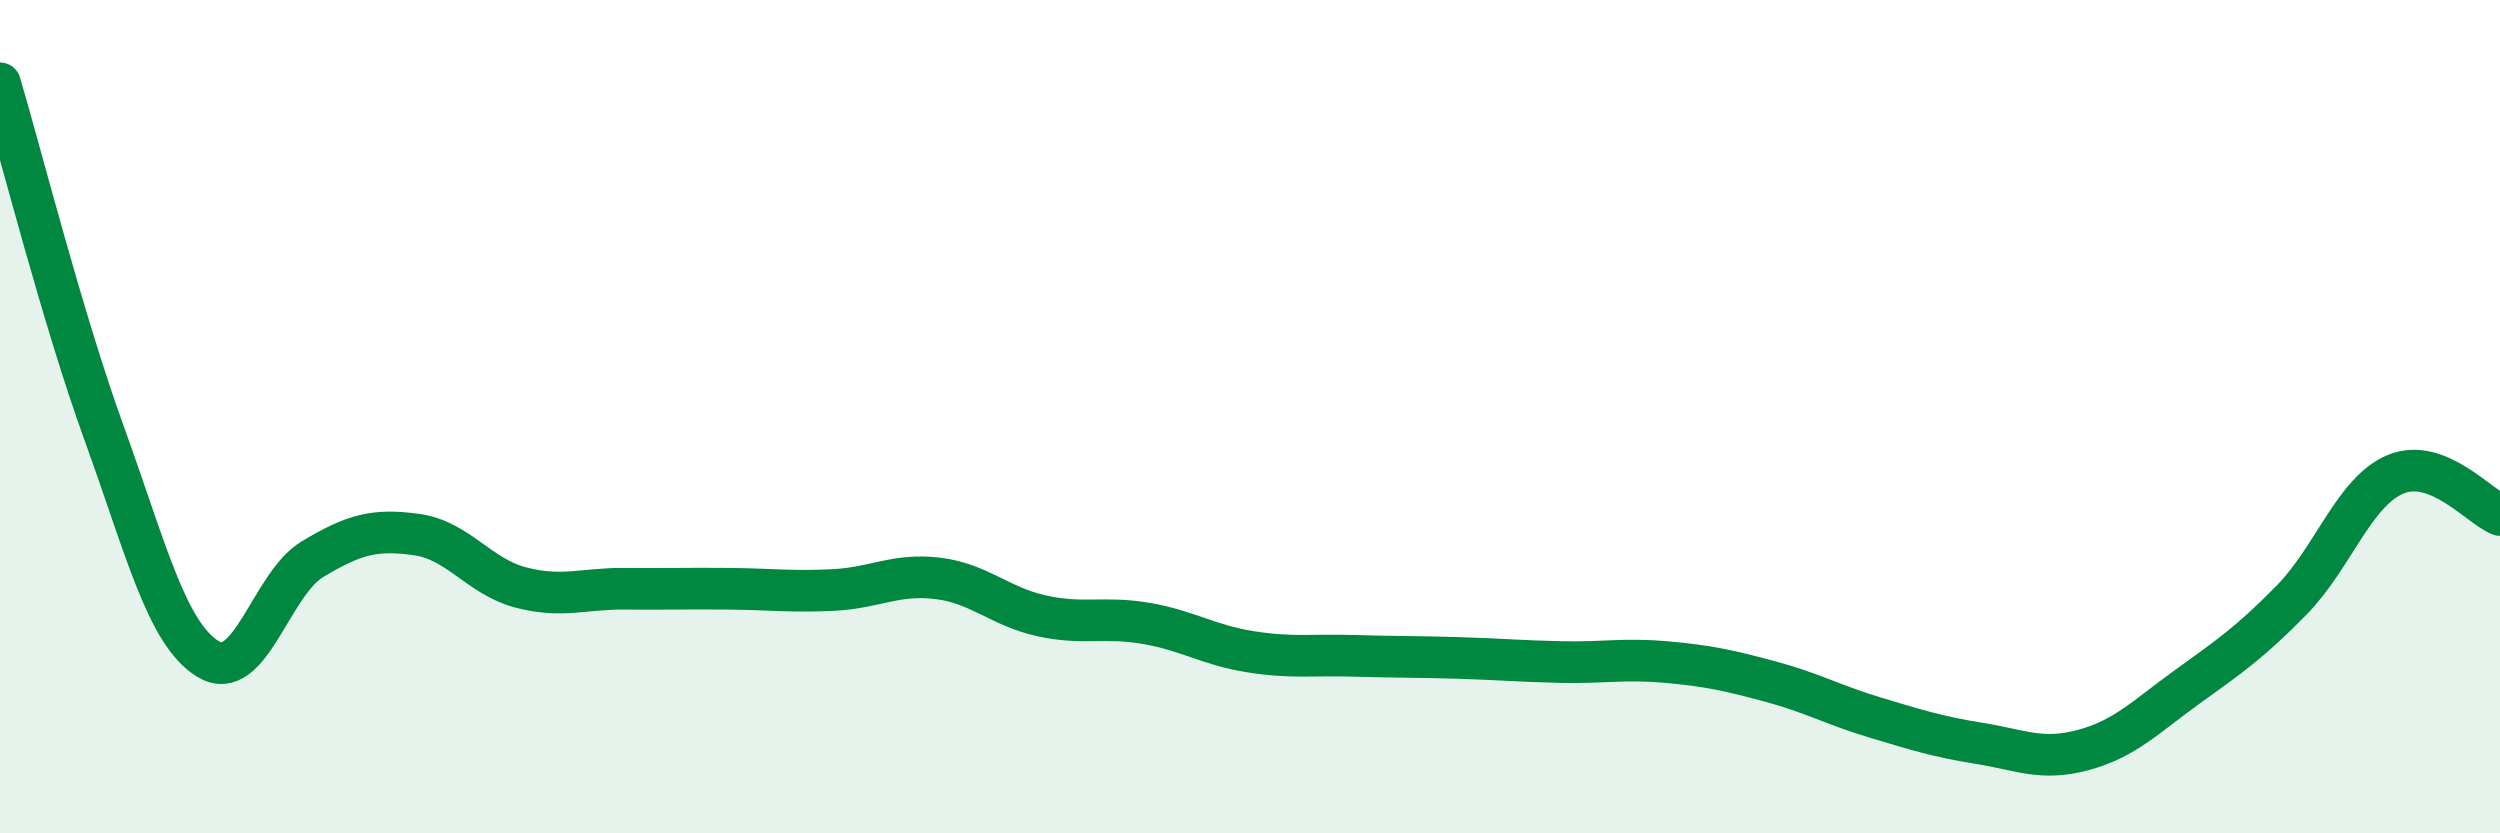 
    <svg width="60" height="20" viewBox="0 0 60 20" xmlns="http://www.w3.org/2000/svg">
      <path
        d="M 0,2 C 0.5,3.68 1.5,7.64 2.5,10.4 C 3.5,13.16 4,15.22 5,15.82 C 6,16.42 6.5,14.02 7.5,13.42 C 8.5,12.82 9,12.69 10,12.83 C 11,12.97 11.5,13.84 12.5,14.1 C 13.5,14.36 14,14.12 15,14.13 C 16,14.14 16.5,14.12 17.5,14.13 C 18.5,14.14 19,14.21 20,14.16 C 21,14.11 21.5,13.76 22.5,13.88 C 23.5,14 24,14.56 25,14.78 C 26,15 26.5,14.79 27.5,14.96 C 28.5,15.13 29,15.48 30,15.64 C 31,15.8 31.5,15.71 32.5,15.74 C 33.5,15.77 34,15.76 35,15.79 C 36,15.82 36.5,15.87 37.5,15.89 C 38.5,15.91 39,15.8 40,15.89 C 41,15.98 41.5,16.09 42.5,16.36 C 43.5,16.63 44,16.92 45,17.22 C 46,17.52 46.5,17.68 47.5,17.84 C 48.5,18 49,18.27 50,18 C 51,17.73 51.5,17.2 52.5,16.48 C 53.5,15.76 54,15.42 55,14.4 C 56,13.38 56.5,11.79 57.5,11.38 C 58.5,10.97 59.5,12.16 60,12.36L60 20L0 20Z"
        fill="#008740"
        opacity="0.1"
        stroke-linecap="round"
        stroke-linejoin="round"
      />
      <path
        d="M 0,2 C 0.5,3.68 1.5,7.64 2.5,10.4 C 3.5,13.16 4,15.22 5,15.82 C 6,16.42 6.5,14.02 7.5,13.42 C 8.5,12.82 9,12.69 10,12.83 C 11,12.97 11.5,13.84 12.5,14.1 C 13.5,14.36 14,14.12 15,14.13 C 16,14.14 16.5,14.12 17.5,14.13 C 18.5,14.14 19,14.21 20,14.16 C 21,14.11 21.5,13.76 22.5,13.88 C 23.5,14 24,14.56 25,14.78 C 26,15 26.5,14.79 27.5,14.96 C 28.5,15.13 29,15.48 30,15.64 C 31,15.8 31.5,15.71 32.5,15.74 C 33.5,15.77 34,15.76 35,15.79 C 36,15.82 36.5,15.87 37.5,15.89 C 38.5,15.91 39,15.8 40,15.89 C 41,15.98 41.5,16.09 42.5,16.36 C 43.5,16.63 44,16.92 45,17.22 C 46,17.52 46.5,17.68 47.5,17.84 C 48.5,18 49,18.27 50,18 C 51,17.73 51.5,17.2 52.5,16.48 C 53.5,15.76 54,15.42 55,14.4 C 56,13.38 56.5,11.79 57.5,11.38 C 58.5,10.97 59.5,12.16 60,12.36"
        stroke="#008740"
        stroke-width="1"
        fill="none"
        stroke-linecap="round"
        stroke-linejoin="round"
      />
    </svg>
  